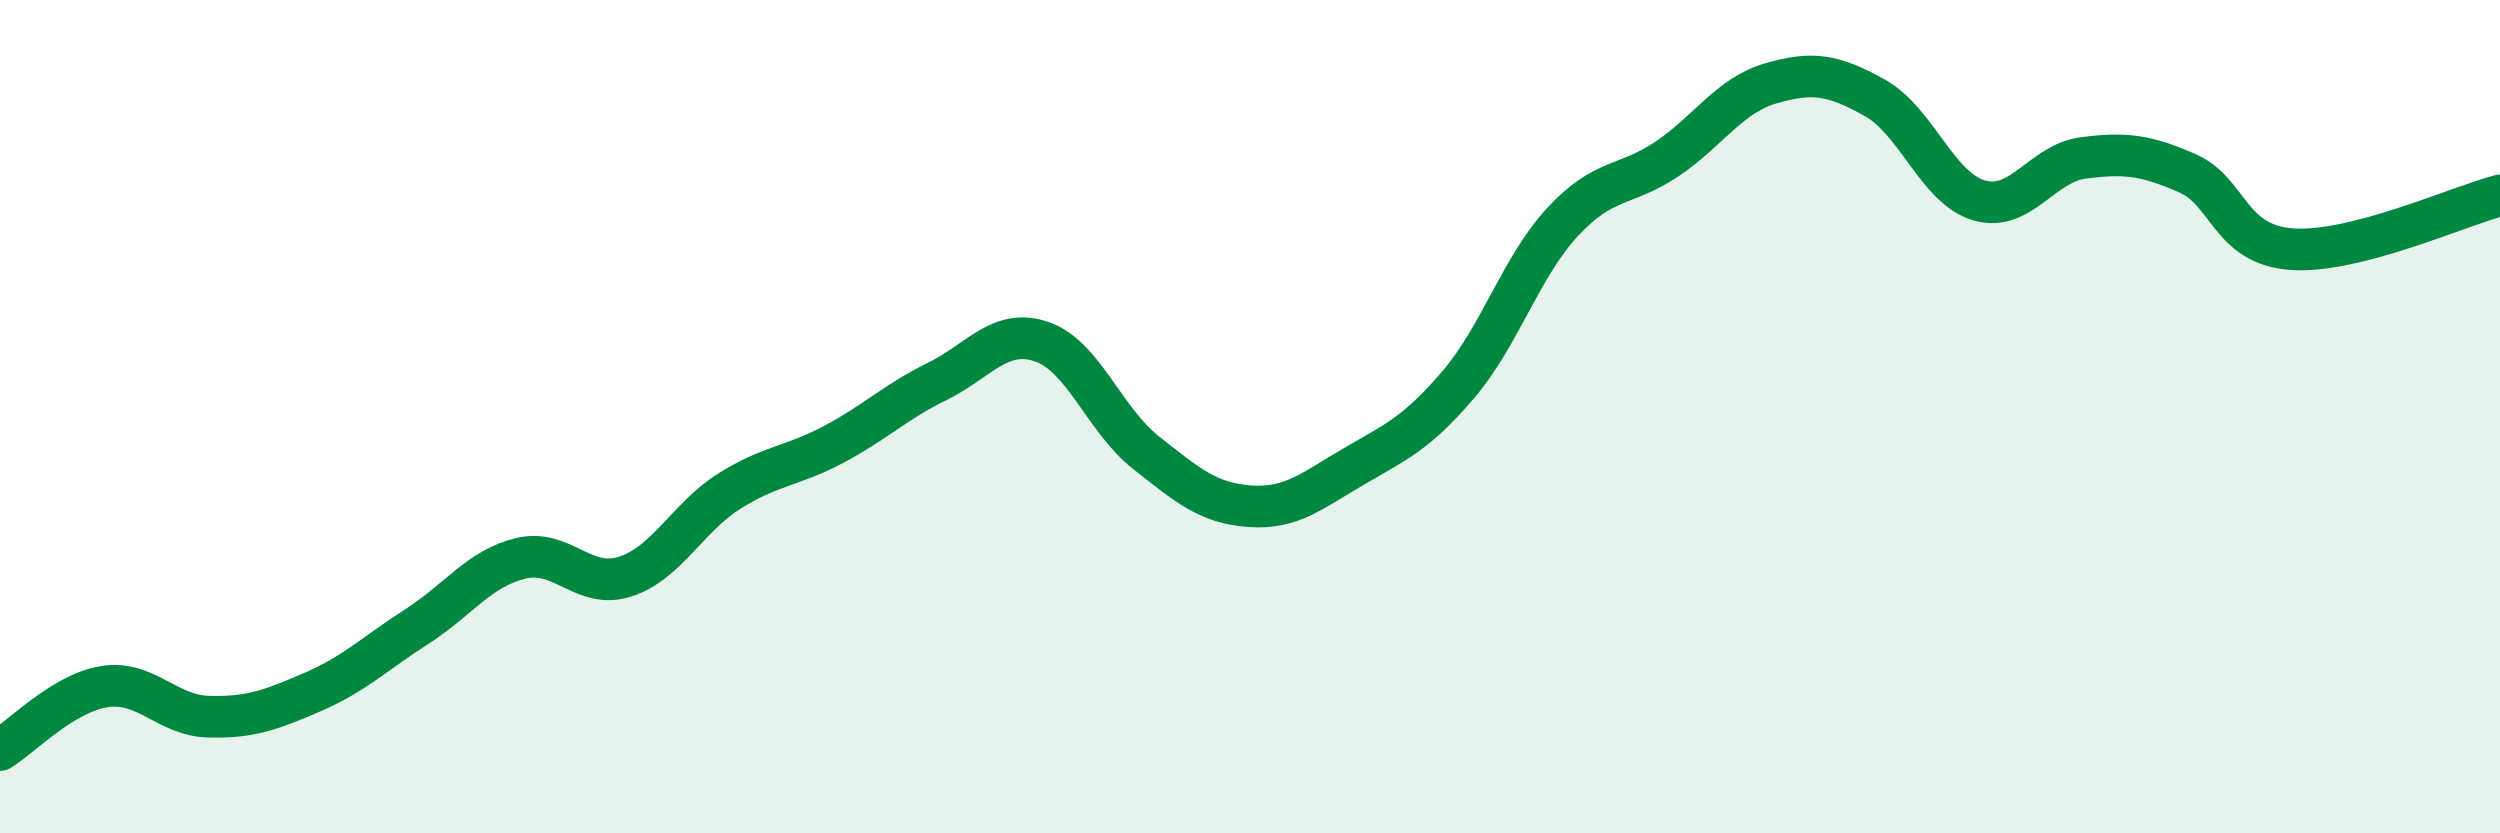 
    <svg width="60" height="20" viewBox="0 0 60 20" xmlns="http://www.w3.org/2000/svg">
      <path
        d="M 0,18 C 0.5,17.7 1.5,16.64 2.5,16.48 C 3.5,16.32 4,17.17 5,17.2 C 6,17.23 6.5,17.04 7.5,16.61 C 8.5,16.18 9,15.68 10,15.04 C 11,14.4 11.5,13.64 12.5,13.4 C 13.5,13.16 14,14.16 15,13.84 C 16,13.52 16.5,12.42 17.5,11.79 C 18.5,11.16 19,11.2 20,10.67 C 21,10.14 21.5,9.64 22.5,9.15 C 23.5,8.66 24,7.86 25,8.2 C 26,8.54 26.5,10.07 27.5,10.86 C 28.5,11.65 29,12.08 30,12.15 C 31,12.22 31.5,11.77 32.5,11.19 C 33.5,10.61 34,10.4 35,9.23 C 36,8.06 36.5,6.41 37.5,5.33 C 38.5,4.25 39,4.49 40,3.82 C 41,3.15 41.5,2.29 42.5,2 C 43.5,1.71 44,1.79 45,2.35 C 46,2.91 46.5,4.52 47.5,4.81 C 48.5,5.1 49,3.92 50,3.79 C 51,3.66 51.5,3.72 52.5,4.16 C 53.5,4.6 53.5,5.87 55,5.98 C 56.5,6.09 59,4.95 60,4.69L60 20L0 20Z"
        fill="#008740"
        opacity="0.1"
        stroke-linecap="round"
        stroke-linejoin="round"
      />
      <path
        d="M 0,18 C 0.5,17.7 1.5,16.64 2.5,16.48 C 3.5,16.32 4,17.17 5,17.2 C 6,17.23 6.5,17.04 7.5,16.61 C 8.5,16.18 9,15.68 10,15.04 C 11,14.4 11.5,13.64 12.5,13.4 C 13.5,13.16 14,14.16 15,13.84 C 16,13.52 16.5,12.42 17.5,11.79 C 18.5,11.16 19,11.2 20,10.67 C 21,10.14 21.5,9.64 22.5,9.15 C 23.5,8.66 24,7.86 25,8.2 C 26,8.54 26.5,10.07 27.5,10.86 C 28.5,11.65 29,12.08 30,12.15 C 31,12.22 31.5,11.77 32.5,11.19 C 33.5,10.61 34,10.4 35,9.23 C 36,8.06 36.5,6.41 37.5,5.33 C 38.5,4.25 39,4.49 40,3.82 C 41,3.15 41.5,2.29 42.5,2 C 43.5,1.71 44,1.79 45,2.35 C 46,2.91 46.5,4.52 47.5,4.81 C 48.5,5.1 49,3.92 50,3.79 C 51,3.66 51.5,3.72 52.5,4.16 C 53.5,4.6 53.5,5.87 55,5.98 C 56.5,6.09 59,4.95 60,4.69"
        stroke="#008740"
        stroke-width="1"
        fill="none"
        stroke-linecap="round"
        stroke-linejoin="round"
      />
    </svg>
  